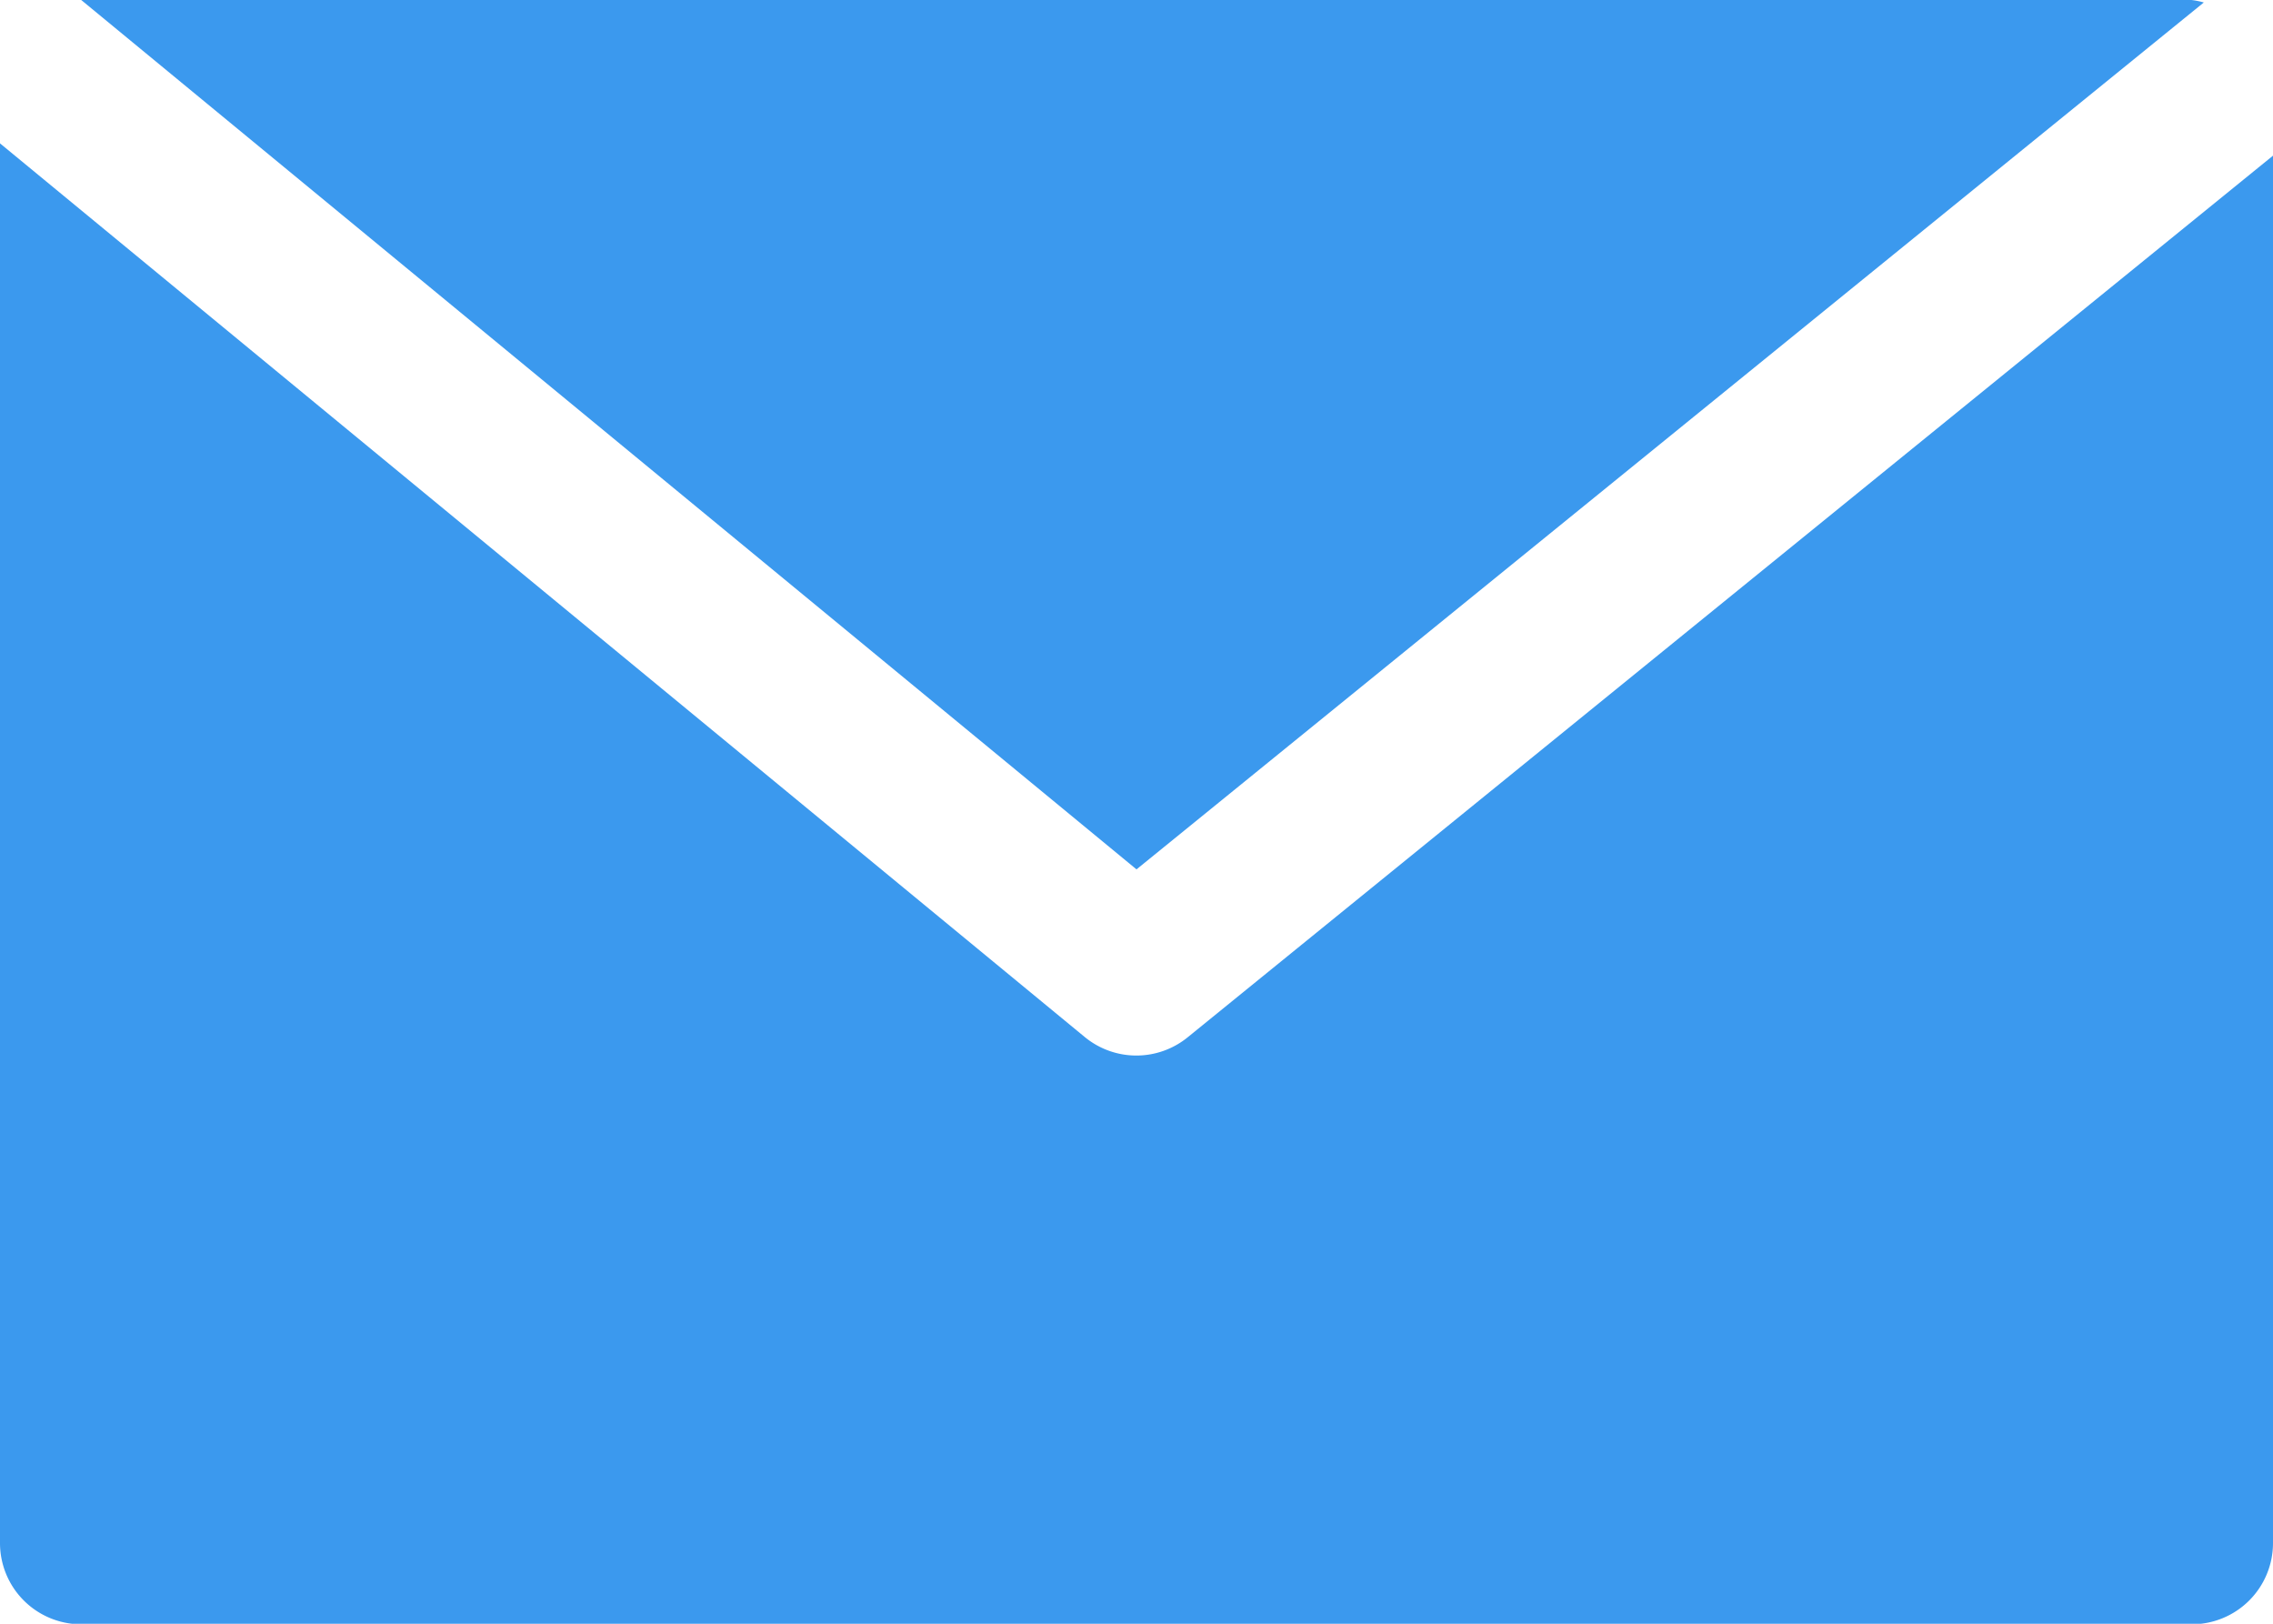 <svg xmlns="http://www.w3.org/2000/svg" width="17.378" height="12.413" viewBox="0 0 17.378 12.413"><g id="mail" transform="translate(0 0)"><g id="Group_141" data-name="Group 141" transform="translate(0.621 0)"><g id="Group_140" data-name="Group 140" transform="translate(0 0)"><path id="Path_209" data-name="Path 209" d="M33.2,68.267H17.067l8.068,6.646,8.16-6.627A.563.563,0,0,0,33.2,68.267Z" transform="translate(-17.067 -68.267)" fill="#3b99ee"></path></g></g><g id="Group_143" data-name="Group 143" transform="translate(0 1.096)"><g id="Group_142" data-name="Group 142" transform="translate(0 0)"><path id="Path_210" data-name="Path 210" d="M9.081,105.239a.621.621,0,0,1-.786,0L0,98.406v10.7a.621.621,0,0,0,.621.621H16.757a.621.621,0,0,0,.621-.621V98.5Z" transform="translate(0 -98.406)" fill="#3b99ee"></path></g></g></g></svg>